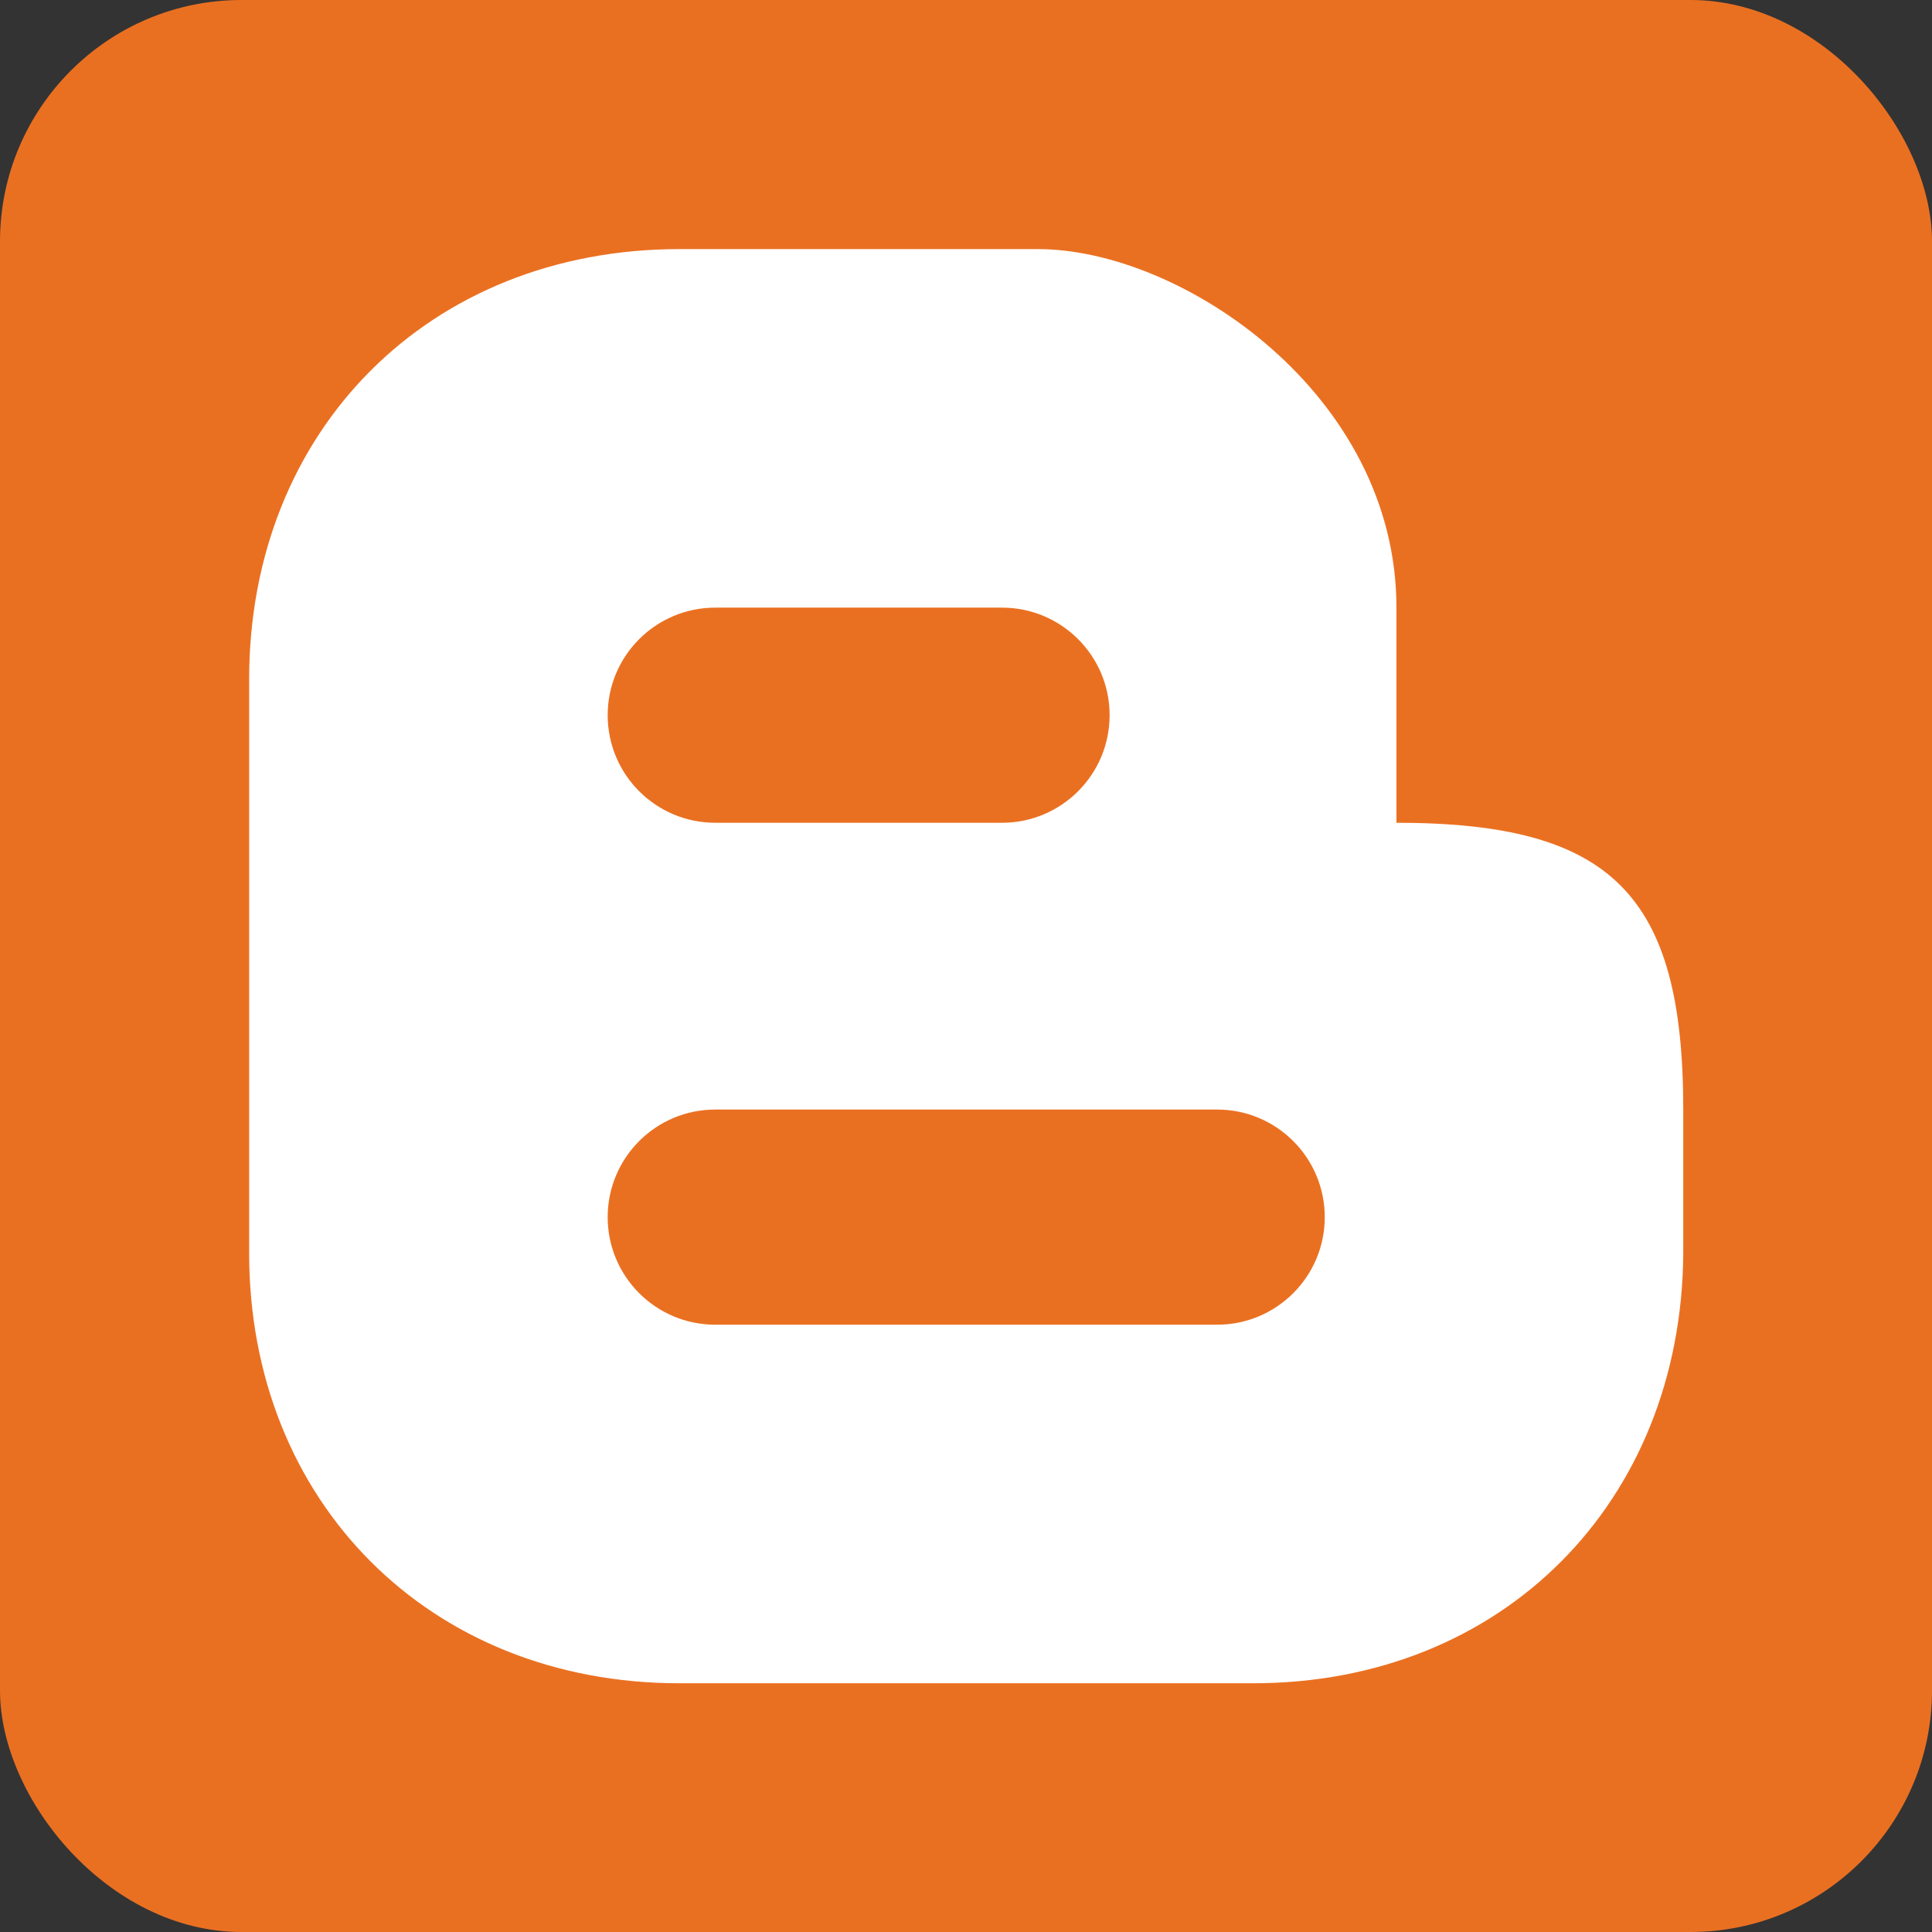 <?xml version="1.0" ?>
<svg height="512" id="Layer_1" version="1.1" viewBox="0 0 512 512" width="512" xml:space="preserve" xmlns="http://www.w3.org/2000/svg" xmlns:cc="http://creativecommons.org/ns#" xmlns:dc="http://purl.org/dc/elements/1.1/" xmlns:inkscape="http://www.inkscape.org/namespaces/inkscape" xmlns:rdf="http://www.w3.org/1999/02/22-rdf-syntax-ns#" xmlns:sodipodi="http://sodipodi.sourceforge.net/DTD/sodipodi-0.dtd" xmlns:svg="http://www.w3.org/2000/svg"><rect x="0" y="0" width="512" height="512" fill="#333333" stroke="none"/><defs id="defs12"/><g id="g5805"><rect height="512" id="rect2987" rx="64" ry="64" style="fill:#ea7021;fill-opacity:1;fill-rule:nonzero;stroke:none" width="512" x="0" y="5.6843419e-014"/><g id="g9-9" transform="matrix(1.366,0,0,1.366,-93.665,-76.211)"><path d="m 395.129,271.051 c 0,-41.734 -13.91,-55.639 -55.643,-55.639 0,-13.914 0,-27.824 0,-41.736 0,-41.508 -41.737,-69.557 -69.559,-69.557 h -69.556 c -48.505,0 -83.468,35.127 -83.468,83.469 v 111.295 c 0,48.227 34.963,83.471 83.468,83.471 h 111.286 c 48.479,0 83.176,-35.219 83.471,-83.471 0.001,0 0.001,-13.914 0.001,-27.832 z M 207.328,173.676 c 2.446,0 53.2,0 55.647,0 11.518,0 20.865,9.346 20.865,20.863 0,11.525 -9.348,20.873 -20.865,20.873 -2.447,0 -53.201,0 -55.647,0 -11.525,0 -20.866,-9.348 -20.866,-20.873 0,-11.518 9.341,-20.863 20.866,-20.863 z m 97.379,139.113 c -2.444,0 -94.934,0 -97.379,0 -11.525,0 -20.866,-9.348 -20.866,-20.865 0,-11.525 9.341,-20.873 20.866,-20.873 2.446,0 94.935,0 97.379,0 11.521,0 20.869,9.348 20.869,20.873 0,11.517 -9.347,20.865 -20.869,20.865 z" id="path11-5" style="fill:#ffffff"/></g></g></svg>